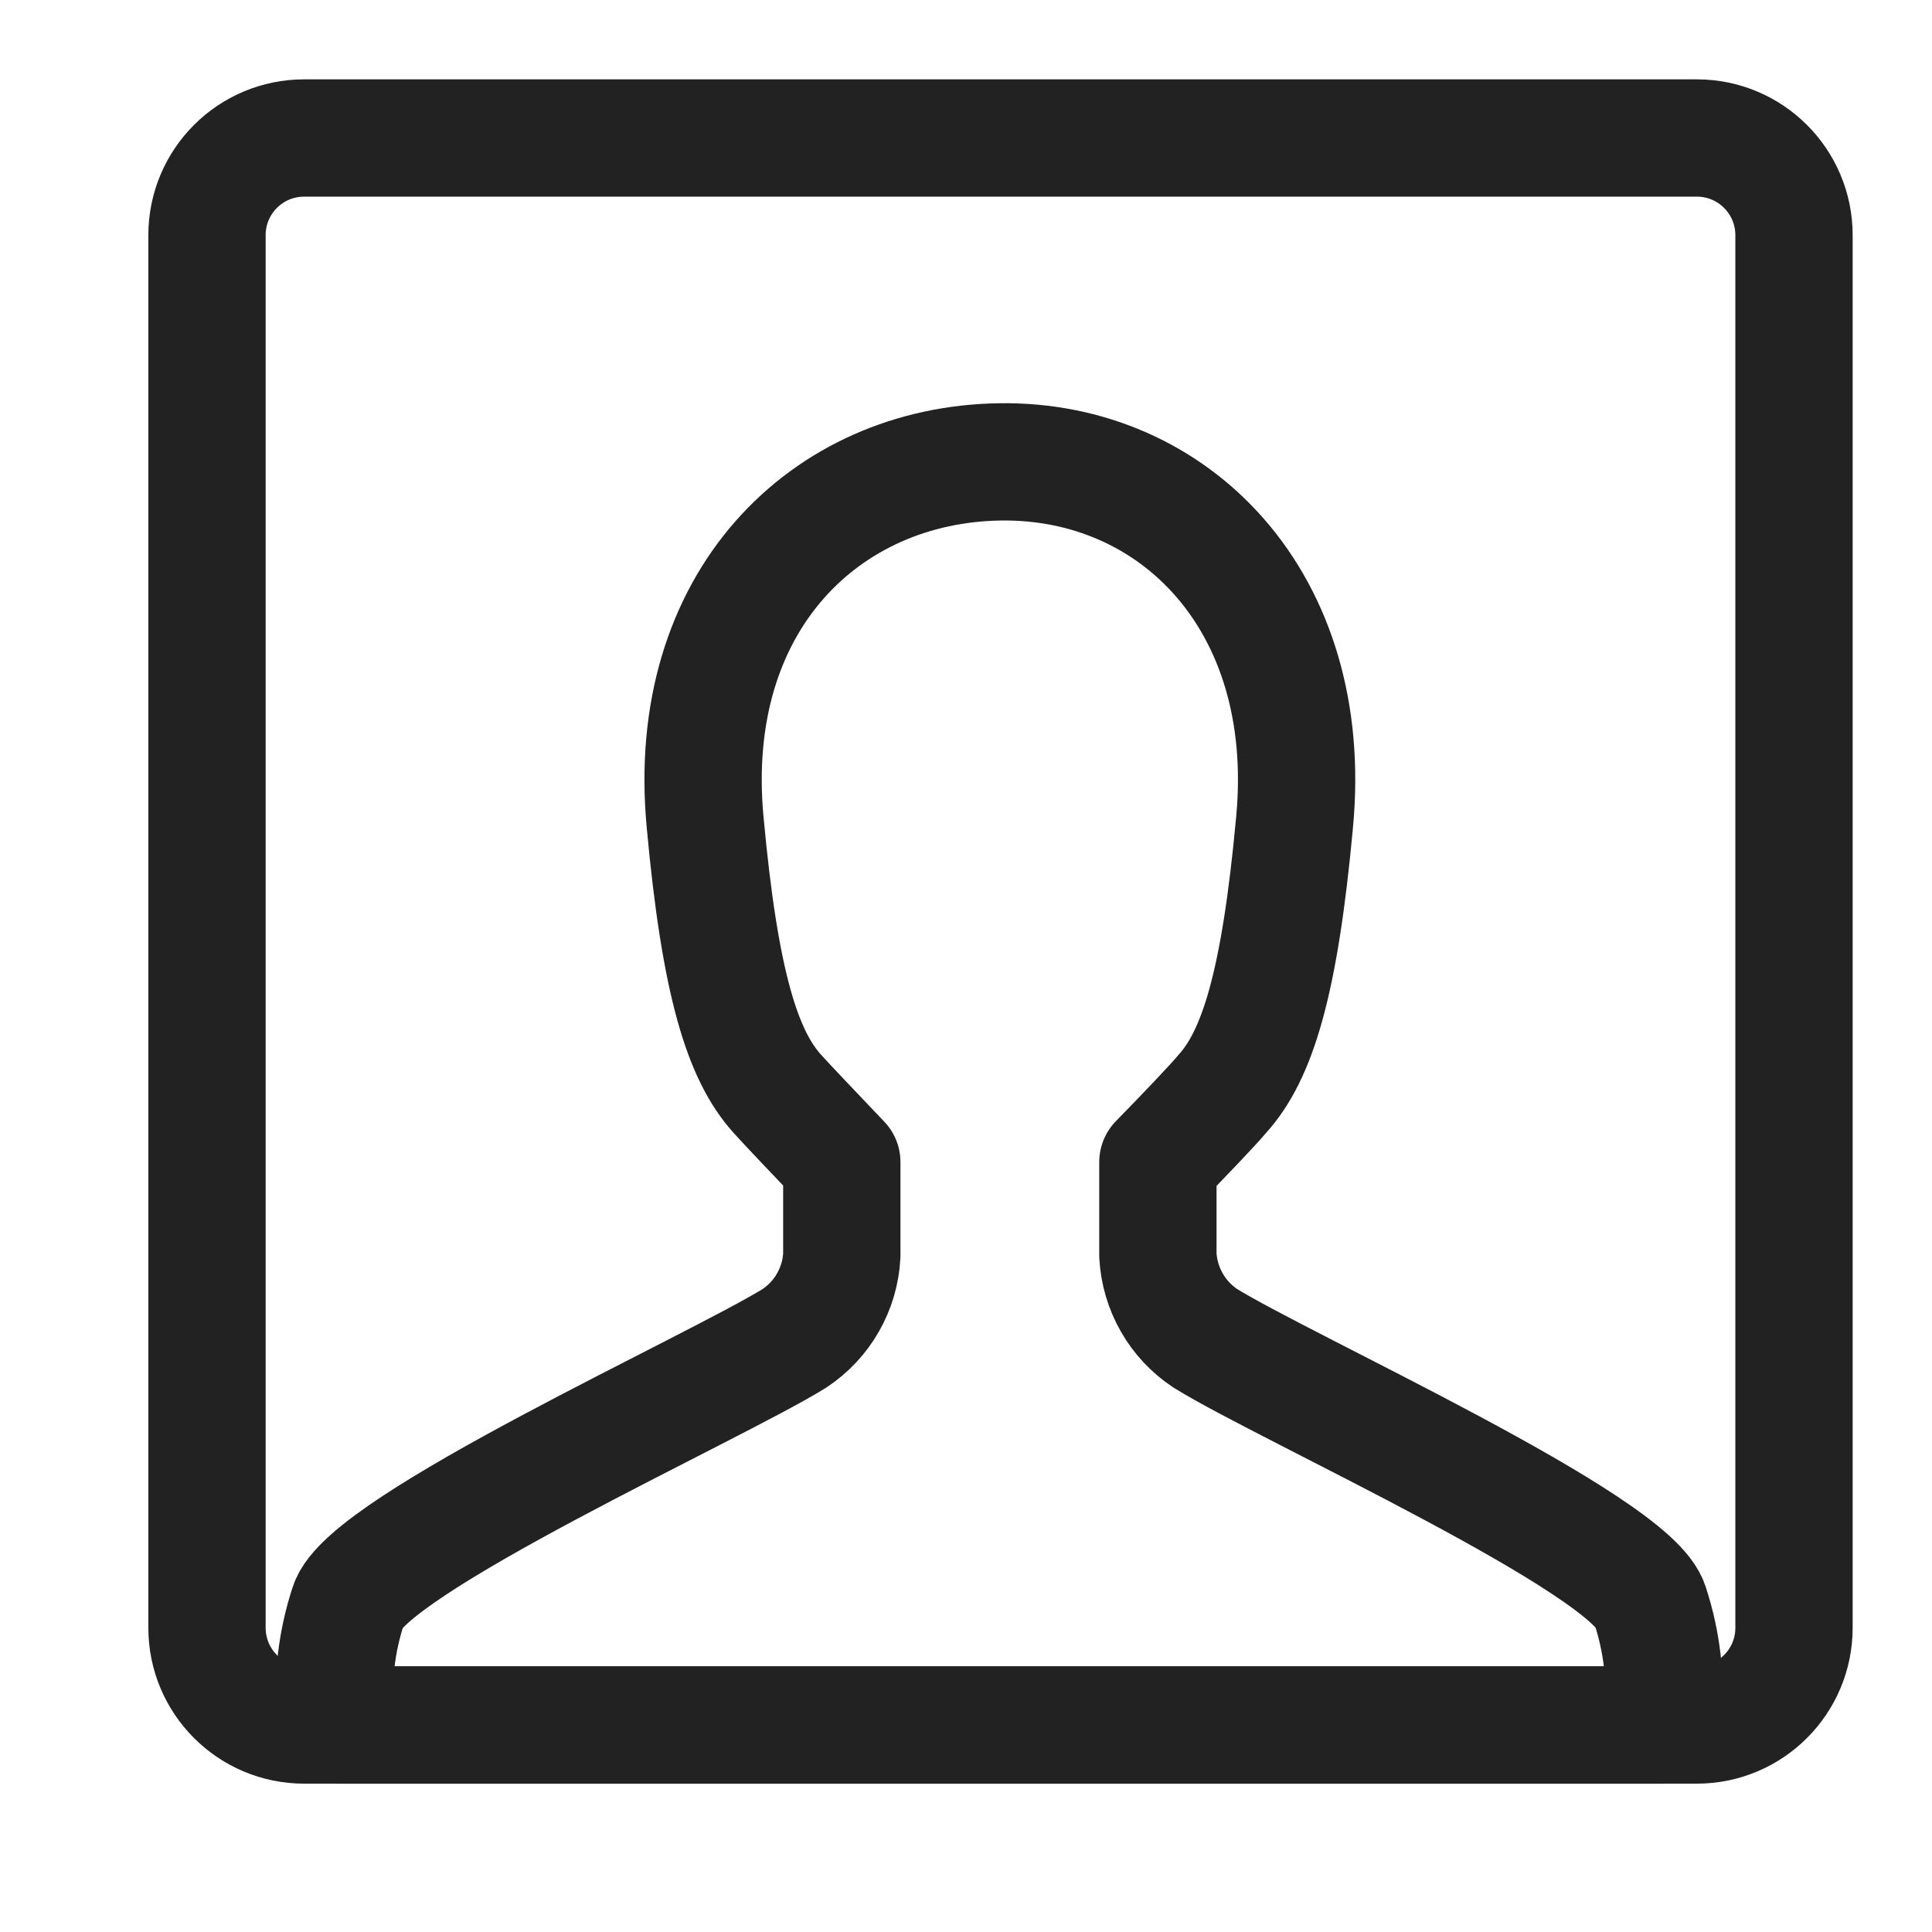 <svg width="28" height="28" viewBox="0 0 28 28" fill="none" xmlns="http://www.w3.org/2000/svg">
<path d="M24.592 2H4.408C3.63 2 3 2.63 3 3.408V23.592C3 24.369 3.63 25 4.408 25H24.592C25.369 25 26 24.369 26 23.592V3.408C26 2.63 25.369 2 24.592 2Z" stroke="#222222" stroke-width="1.7" stroke-linecap="round" stroke-linejoin="round"/>
<path d="M17.467 19.395C17.267 19.262 17.101 19.085 16.982 18.876C16.863 18.667 16.794 18.434 16.781 18.194V16.842C17.157 16.457 17.579 16.016 17.72 15.847C18.218 15.293 18.546 14.27 18.762 11.914C19.063 8.712 17.016 6.656 14.491 6.694C11.966 6.731 9.919 8.712 10.219 11.914C10.435 14.27 10.764 15.293 11.261 15.847C11.412 16.016 11.834 16.457 12.2 16.842V18.194C12.188 18.434 12.119 18.667 12 18.876C11.881 19.085 11.715 19.262 11.515 19.395C10.351 20.118 5.31 22.39 5.047 23.273C4.877 23.793 4.813 24.342 4.859 24.887V25H24.104V24.887C24.15 24.342 24.086 23.793 23.916 23.273C23.672 22.39 18.631 20.118 17.467 19.395Z" stroke="#222222" stroke-width="1.7" stroke-linecap="round" stroke-linejoin="round"/>
</svg>
